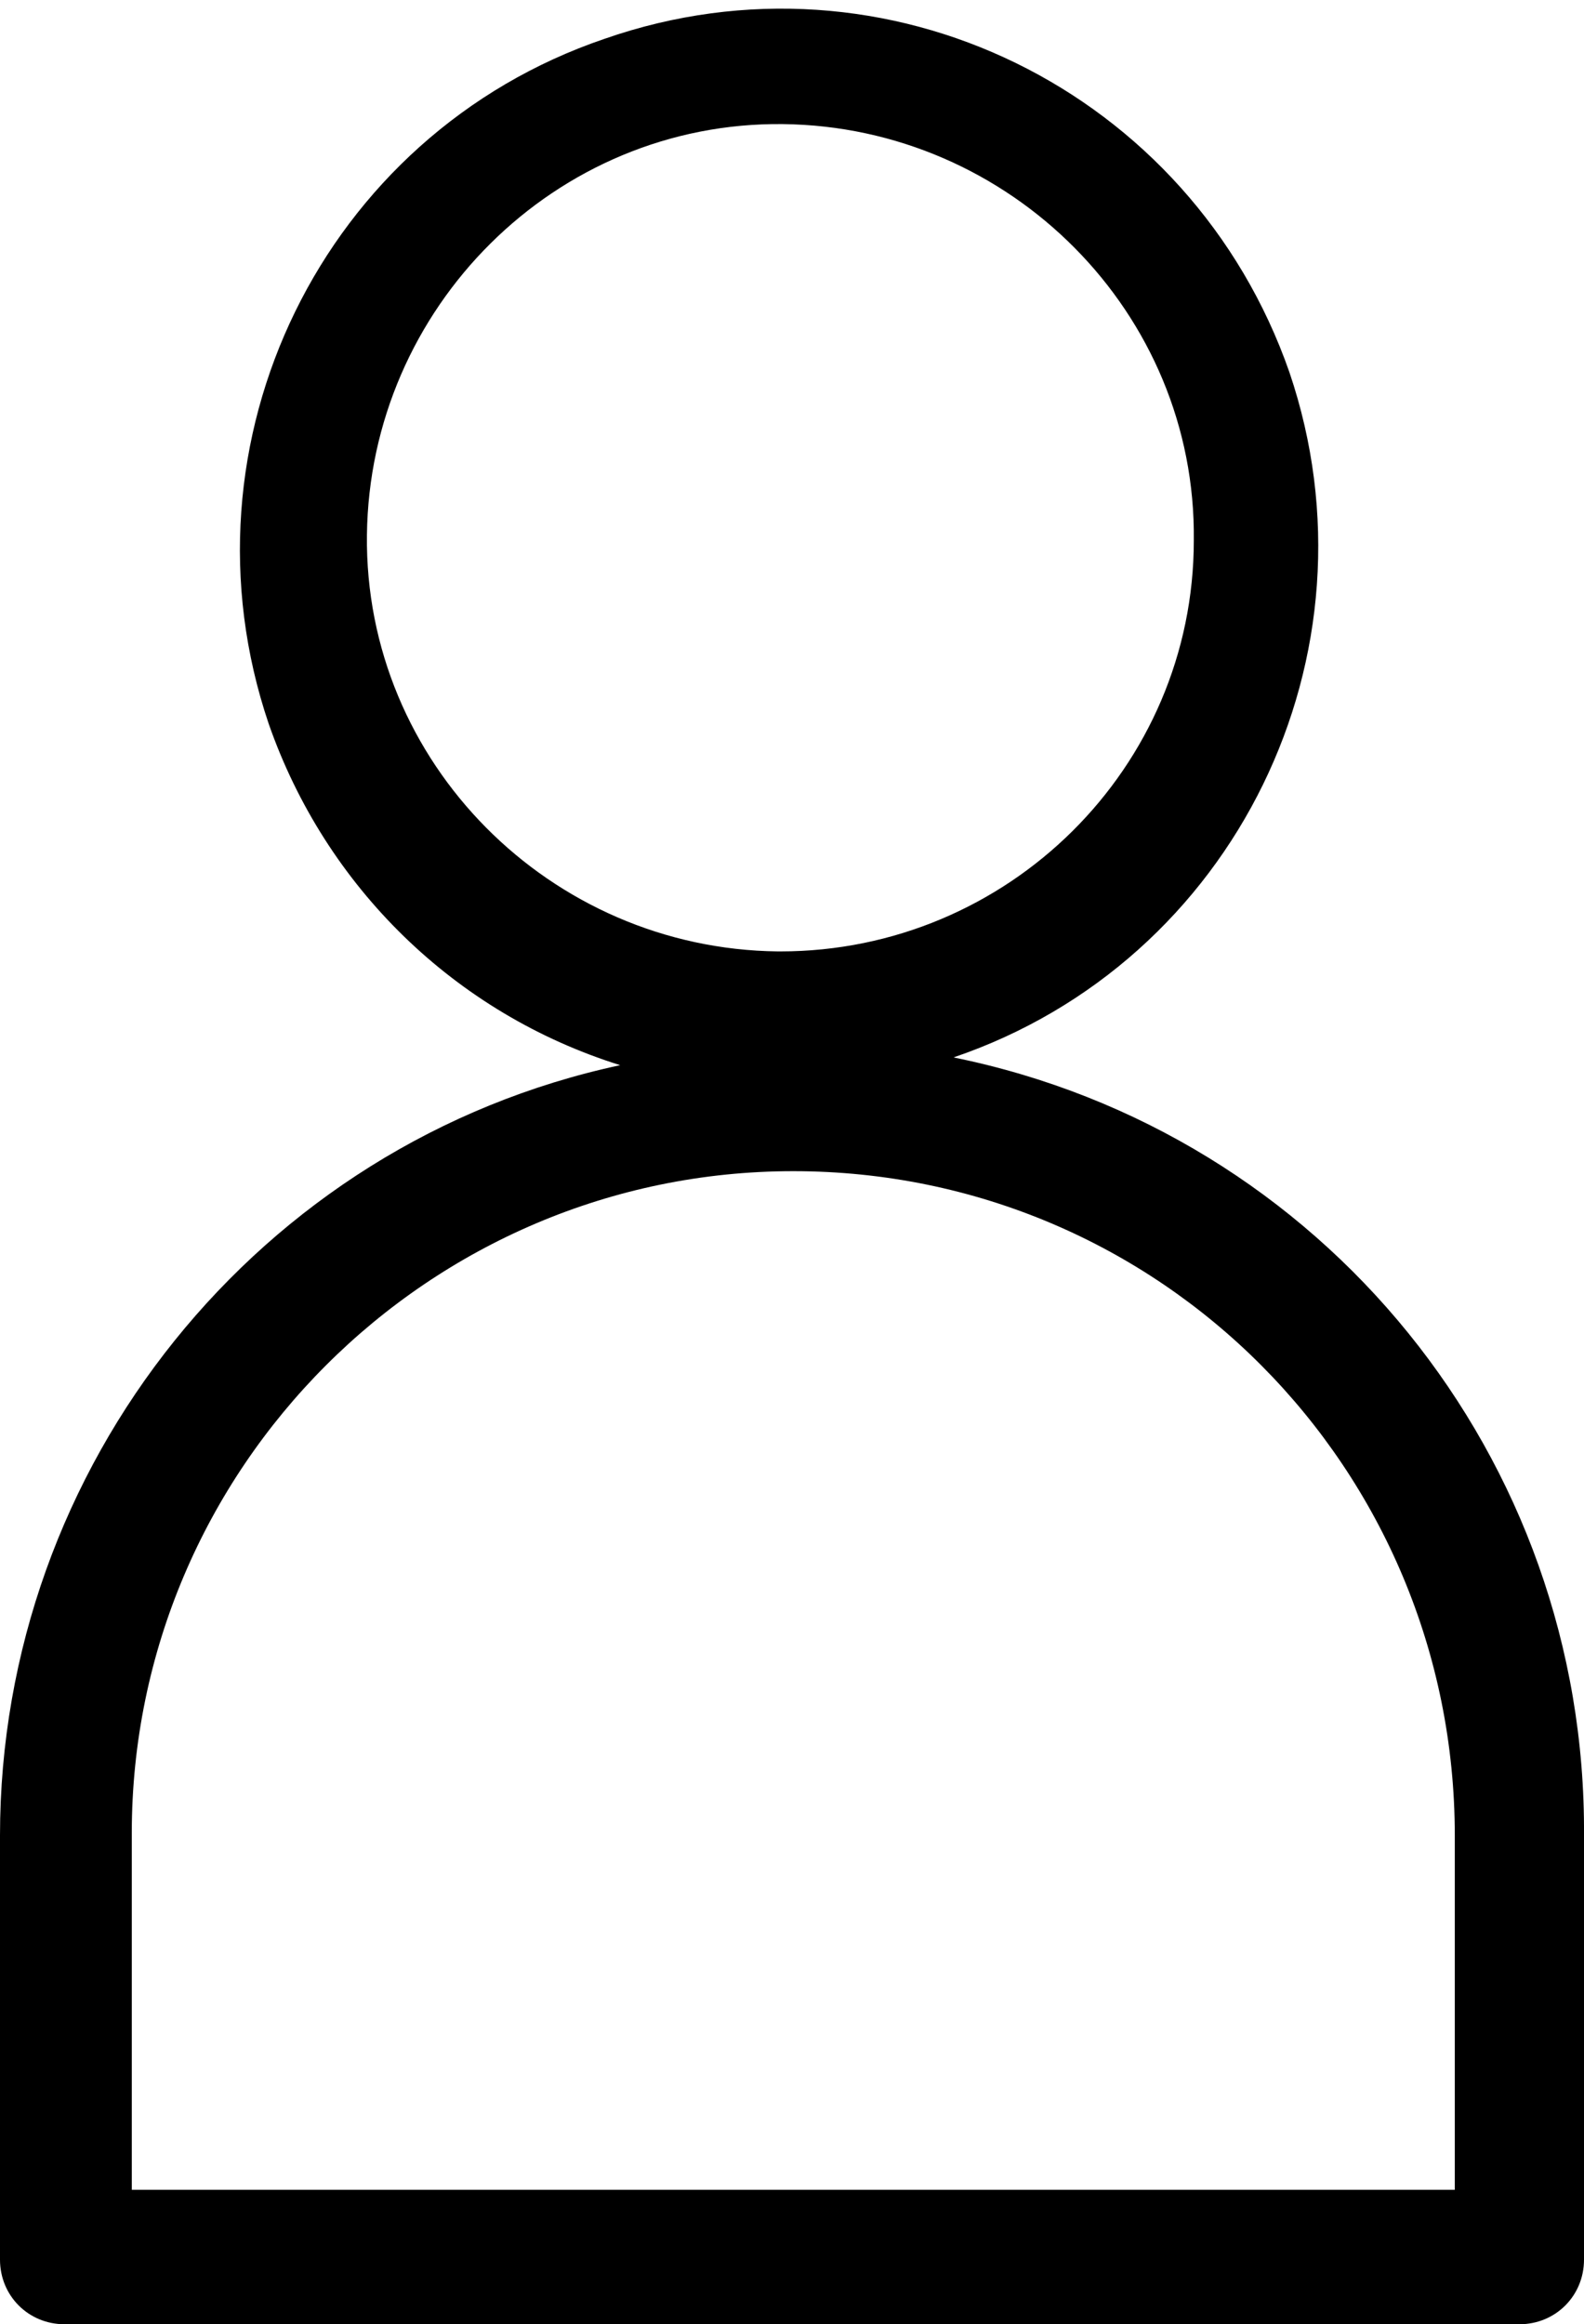<?xml version="1.0" encoding="utf-8"?>
<!-- Generator: Adobe Illustrator 26.2.1, SVG Export Plug-In . SVG Version: 6.00 Build 0)  -->
<svg version="1.1" id="Livello_1" xmlns="http://www.w3.org/2000/svg" xmlns:xlink="http://www.w3.org/1999/xlink" x="0px" y="0px"
	 viewBox="0 0 61.3 89.9" style="enable-background:new 0 0 61.3 89.9;" xml:space="preserve">
<g>
	<path d="M36.9,40.9c10.9-3.7,16.7-15.6,13-26.5C46.1,3.5,34.3-2.3,23.4,1.5c-10.9,3.7-16.7,15.6-13,26.5
		c2.2,6.3,7.2,11.2,13.6,13.2C10,44.2,0,56.7,0,71v16.4c0,1.4,1.1,2.5,2.5,2.5c0,0,0,0,0,0h56.3c1.4,0,2.5-1.1,2.5-2.5c0,0,0,0,0,0
		V71C61.4,56.4,51.2,43.8,36.9,40.9z M14.2,20.7c0.1-8.8,7.3-16,16.1-15.9c8.8,0.1,16,7.3,15.9,16.1c0,0,0,0,0,0
		c0,8.8-7.2,15.9-16,15.9c0,0-0.1,0-0.1,0C21.3,36.7,14.1,29.5,14.2,20.7z M56.3,84.7H5.1V70.9c0-14.1,11.5-25.6,25.6-25.6
		c14.2,0,25.6,11.5,25.6,25.7V84.7z"/>
</g>
</svg>
